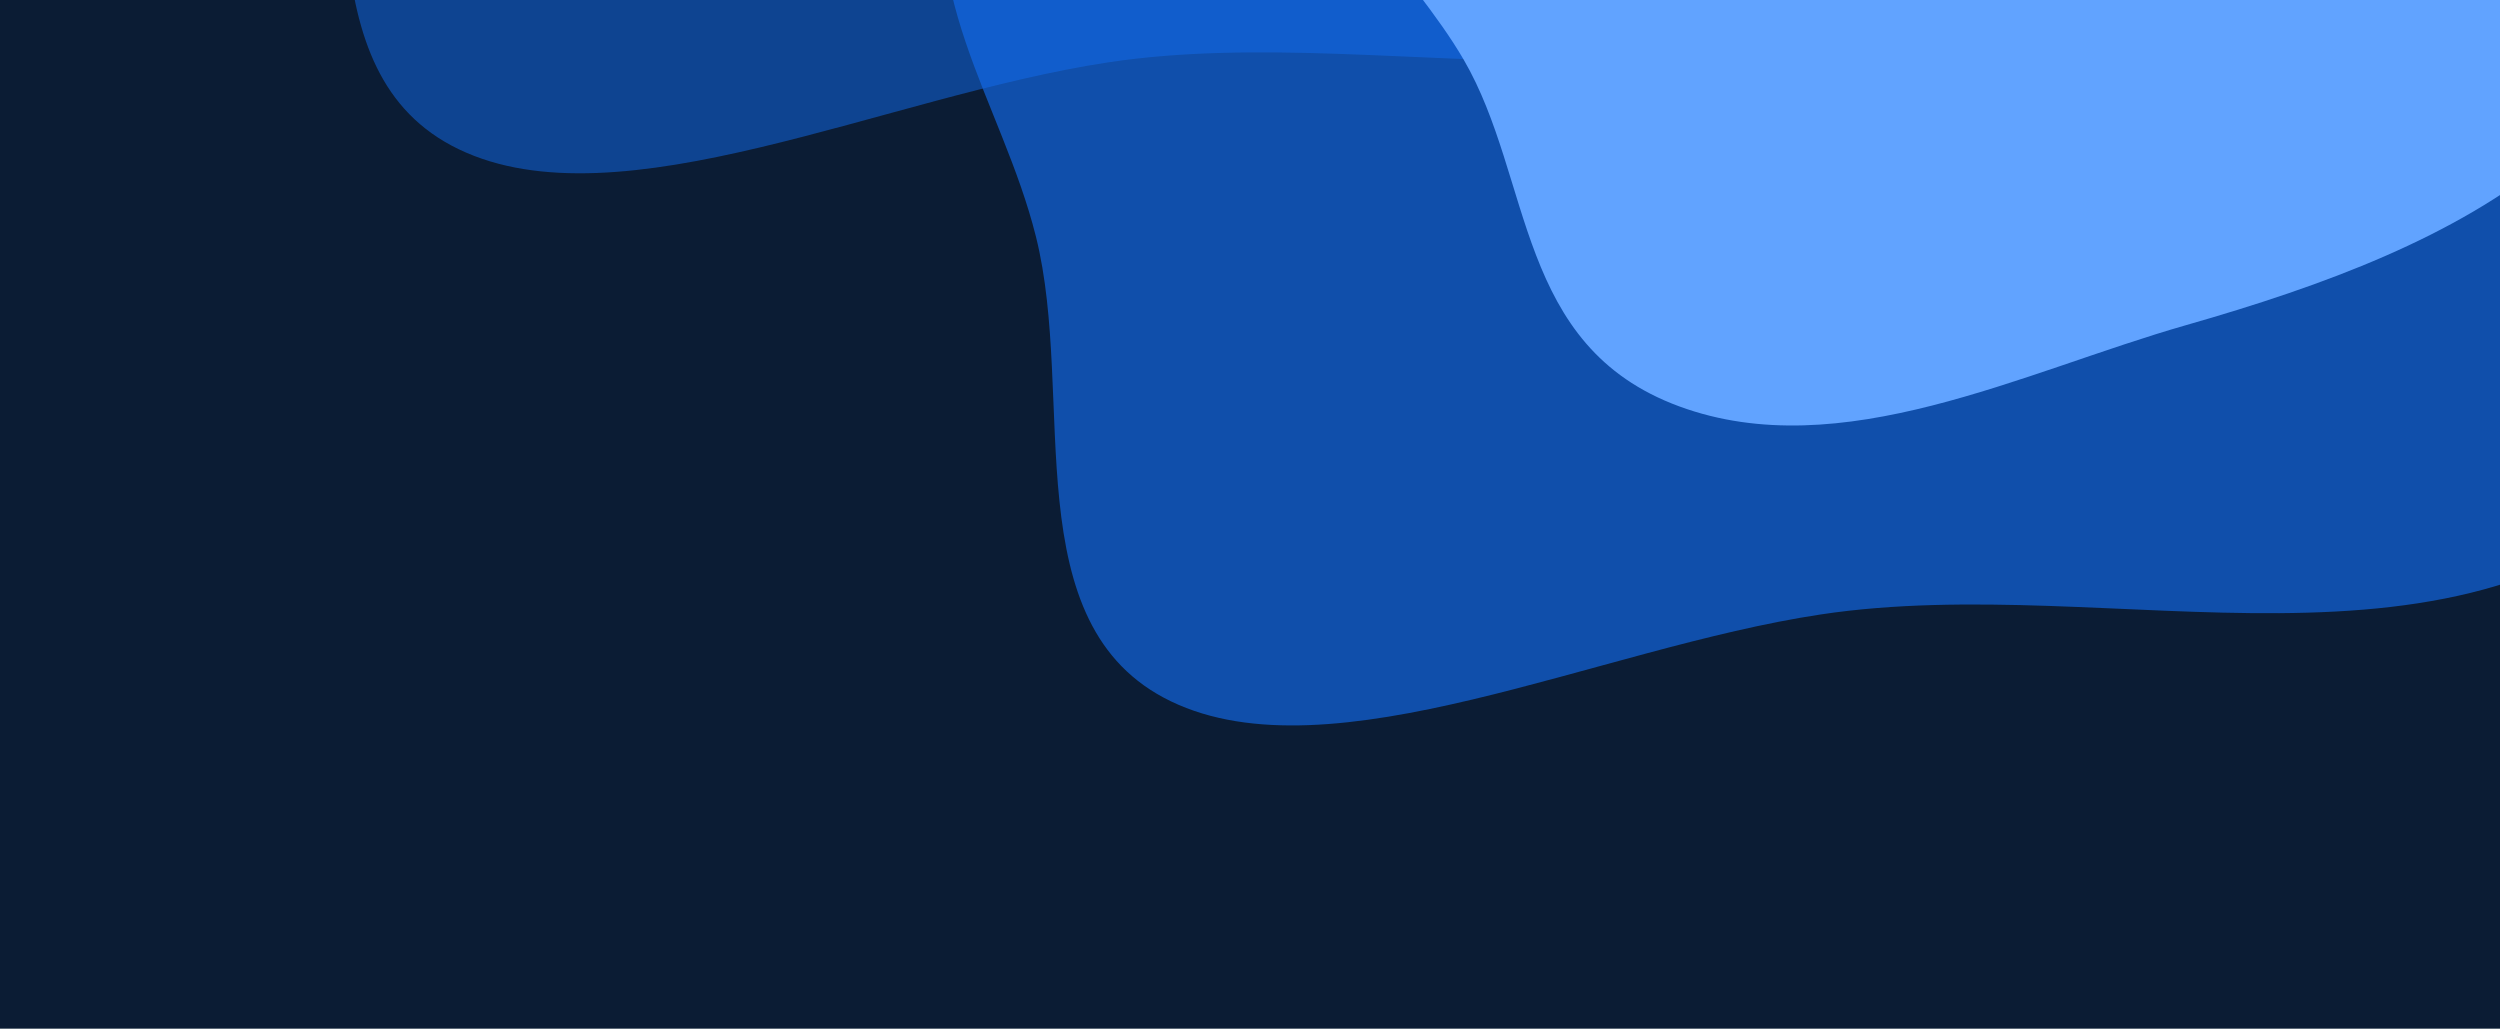 <svg width="1920" height="790" viewBox="0 0 1920 790" fill="none" xmlns="http://www.w3.org/2000/svg">
<g clip-path="url(#clip0_321_4092)">
<rect width="1920" height="790" fill="white"/>
<rect width="1920" height="790" fill="#0B1C34"/>
<g opacity="0.64" filter="url(#filter0_f_321_4092)">
<path fill-rule="evenodd" clip-rule="evenodd" d="M795.62 181.825C769.497 77.21 698.796 -8.068 732.291 -130.202C767.645 -259.121 854.898 -396.367 983.288 -502.488C1108.96 -606.363 1266.41 -658.963 1415.43 -694.852C1554.53 -728.355 1680.83 -723.442 1796.96 -698.457C1918.91 -672.218 2049.51 -644.047 2095.94 -548.436C2142.74 -452.067 2047.53 -310.109 2043.09 -191.659C2035.82 2.228 2241.45 178.335 2061.75 363.263C1890.43 539.576 1624.3 437.807 1398.3 471.902C1227.03 497.742 1022.67 598.016 899.306 538.639C778.178 480.339 826.589 305.845 795.62 181.825Z" fill="#126CEE"/>
</g>
<g opacity="0.5" filter="url(#filter1_f_321_4092)">
<path fill-rule="evenodd" clip-rule="evenodd" d="M248.586 -242.226C222.463 -346.84 151.762 -432.118 185.256 -554.253C220.611 -683.171 307.864 -820.417 436.254 -926.538C561.926 -1030.41 719.379 -1083.01 868.393 -1118.9C1007.5 -1152.4 1133.8 -1147.49 1249.93 -1122.51C1371.88 -1096.27 1502.48 -1068.1 1548.91 -972.486C1595.71 -876.118 1500.5 -734.159 1496.05 -615.709C1488.78 -421.823 1694.42 -245.715 1514.72 -60.787C1343.39 115.526 1077.26 13.757 851.264 47.852C679.994 73.691 475.636 173.966 352.271 114.589C231.144 56.289 279.555 -118.205 248.586 -242.226Z" fill="#126CEE"/>
</g>
<g filter="url(#filter2_f_321_4092)">
<path fill-rule="evenodd" clip-rule="evenodd" d="M1724.25 -499.347C1823.93 -455.447 1821.1 -355.89 1885.38 -286.901C1949.56 -218.015 2083.91 -177.926 2098.57 -97.597C2113.66 -14.921 2034.75 58.602 1959.77 120.655C1885.79 181.876 1785.73 219.184 1678.92 249.709C1553.36 285.594 1413.87 357.733 1289.77 312.137C1163.78 265.844 1177.55 137.707 1124.14 45.871C1083.9 -23.335 1007.4 -85.903 1015.81 -158.974C1024.06 -230.798 1109.7 -279.421 1168.2 -337.342C1232.04 -400.542 1270.25 -482.642 1372.97 -512.57C1481.99 -544.331 1620.79 -544.914 1724.25 -499.347Z" fill="#61A3FF"/>
</g>
</g>
<defs>
<filter id="filter0_f_321_4092" x="313.358" y="-1128.69" width="2232.36" height="2095.93" filterUnits="userSpaceOnUse" color-interpolation-filters="sRGB">
<feFlood flood-opacity="0" result="BackgroundImageFix"/>
<feBlend mode="normal" in="SourceGraphic" in2="BackgroundImageFix" result="shape"/>
<feGaussianBlur stdDeviation="205.05" result="effect1_foregroundBlur_321_4092"/>
</filter>
<filter id="filter1_f_321_4092" x="-233.676" y="-1552.74" width="2232.36" height="2095.93" filterUnits="userSpaceOnUse" color-interpolation-filters="sRGB">
<feFlood flood-opacity="0" result="BackgroundImageFix"/>
<feBlend mode="normal" in="SourceGraphic" in2="BackgroundImageFix" result="shape"/>
<feGaussianBlur stdDeviation="205.05" result="effect1_foregroundBlur_321_4092"/>
</filter>
<filter id="filter2_f_321_4092" x="715.167" y="-835.151" width="1685.27" height="1461.94" filterUnits="userSpaceOnUse" color-interpolation-filters="sRGB">
<feFlood flood-opacity="0" result="BackgroundImageFix"/>
<feBlend mode="normal" in="SourceGraphic" in2="BackgroundImageFix" result="shape"/>
<feGaussianBlur stdDeviation="150" result="effect1_foregroundBlur_321_4092"/>
</filter>
<clipPath id="clip0_321_4092">
<rect width="1920" height="790" fill="white"/>
</clipPath>
</defs>
</svg>
